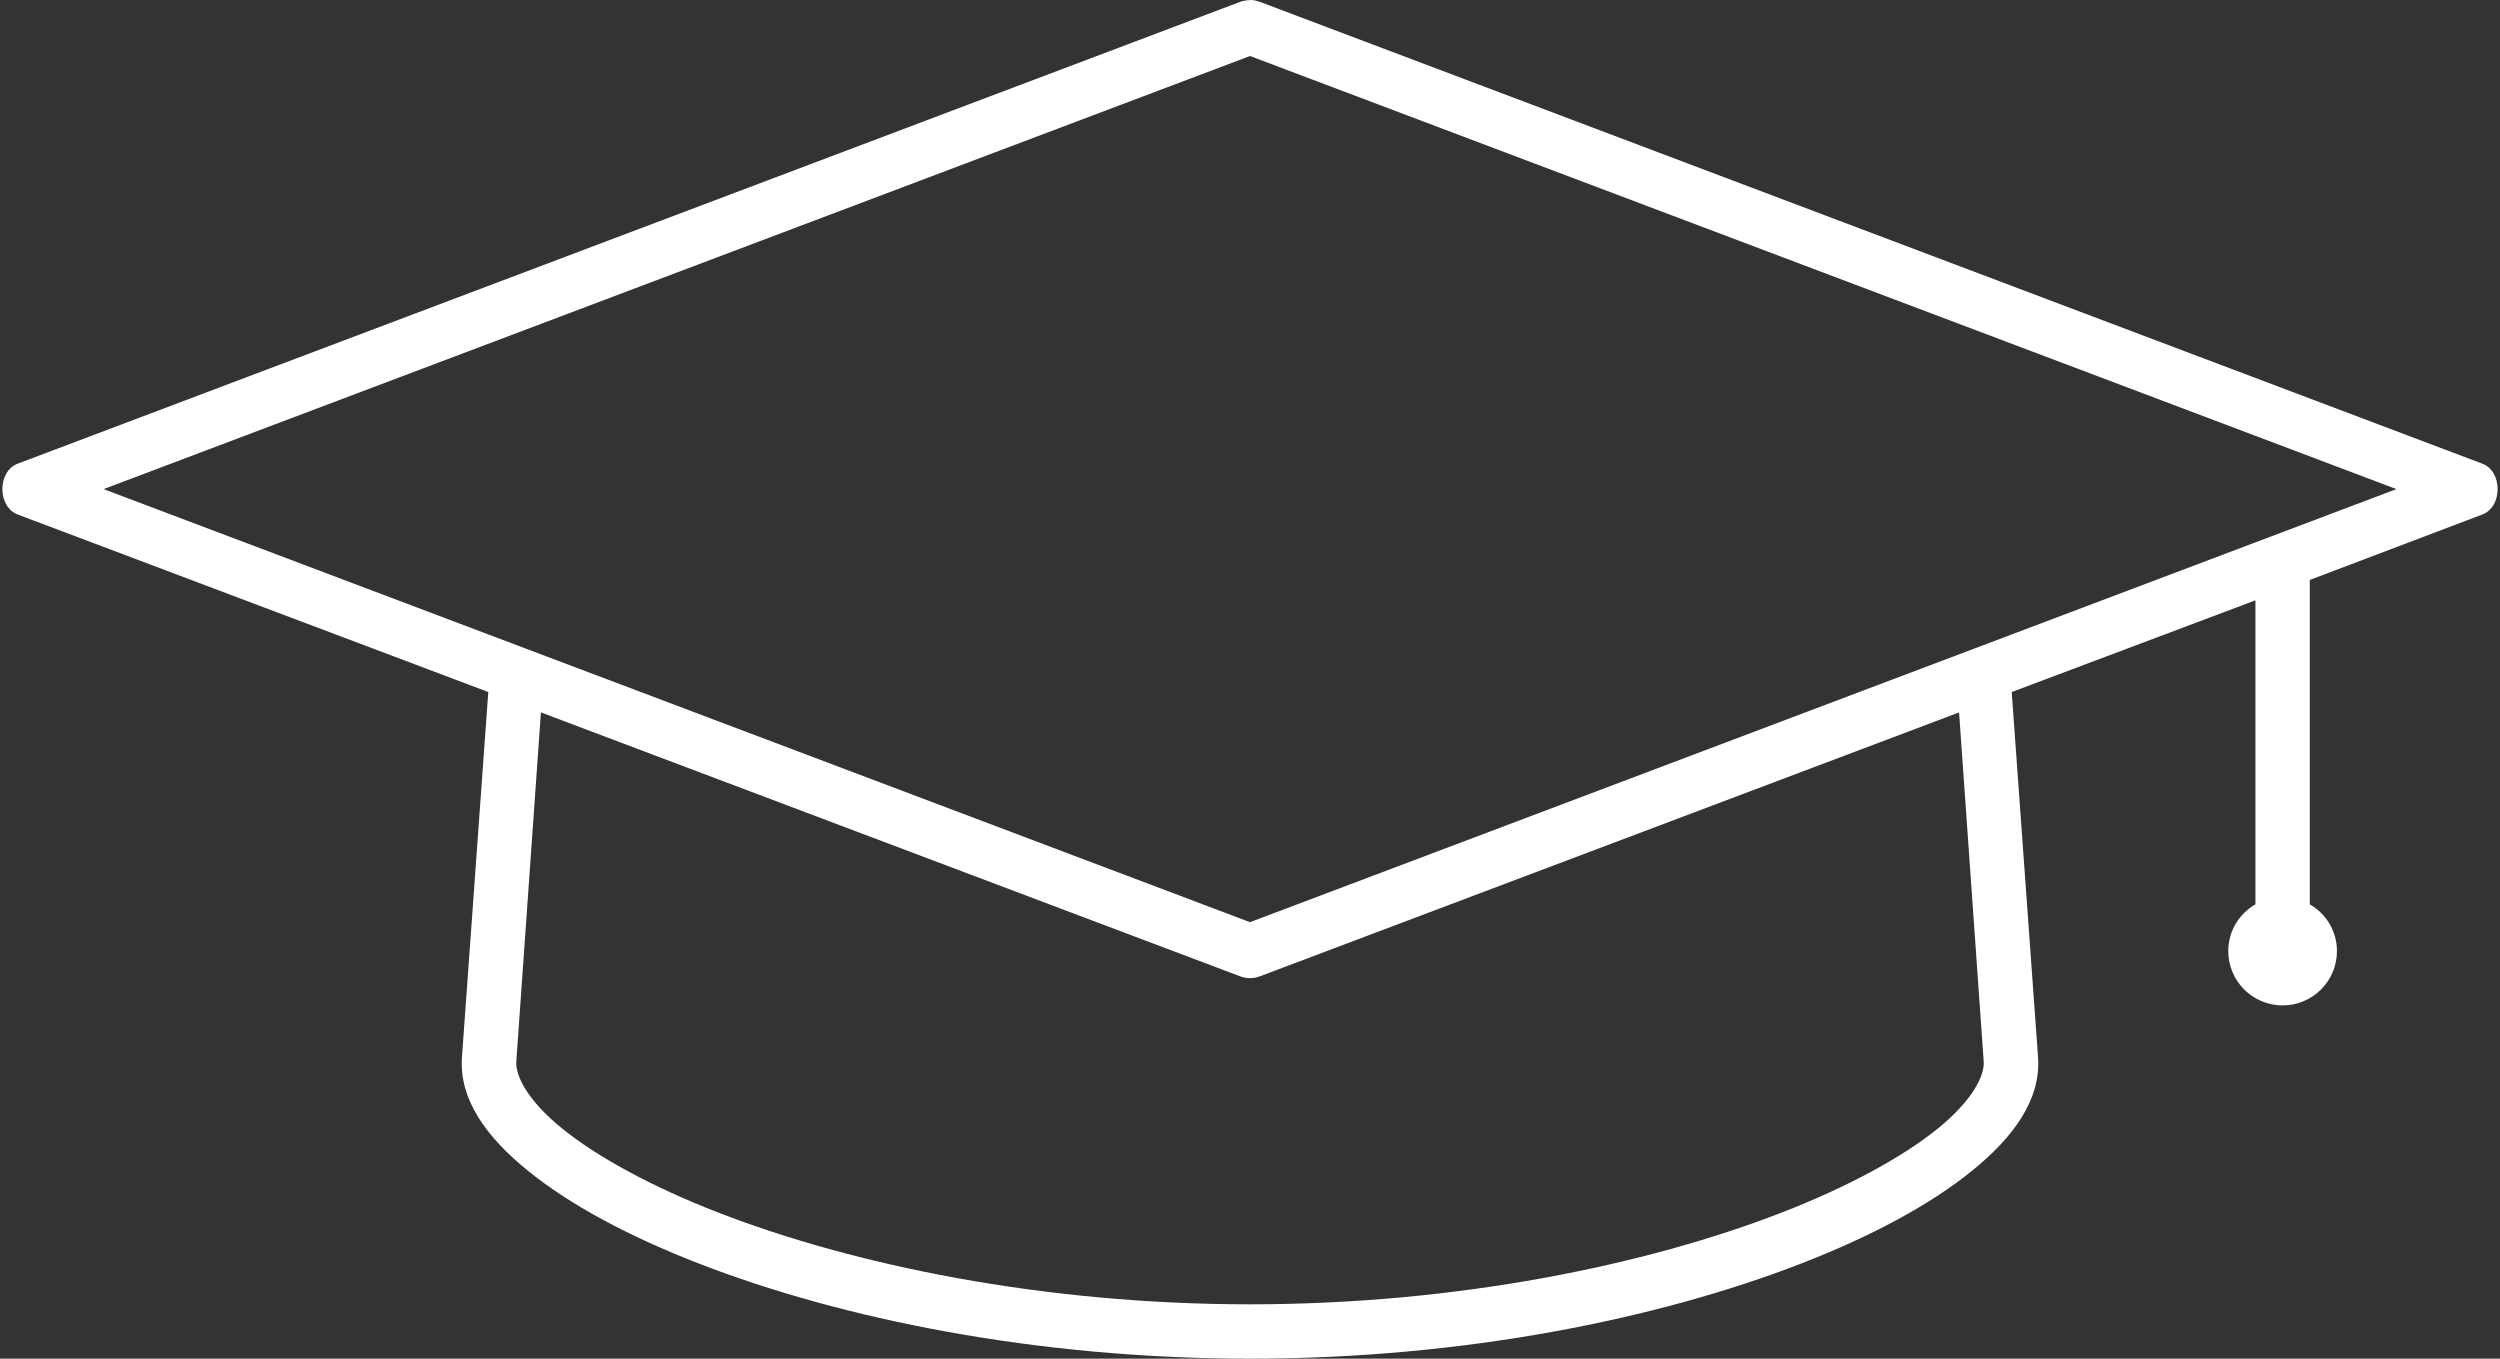 <?xml version="1.0" encoding="UTF-8"?>
<svg width="92px" height="50px" viewBox="0 0 92 50" version="1.1" xmlns="http://www.w3.org/2000/svg" xmlns:xlink="http://www.w3.org/1999/xlink">
    <rect x="0" y="0" width="92" height="50" fill="#333333" stroke="none"/>
    <!-- Generator: Sketch 50 (54983) - http://www.bohemiancoding.com/sketch -->
    <title>noun_education_1262938</title>
    <desc>Created with Sketch.</desc>
    <defs></defs>
    <g id="Directory" stroke="none" stroke-width="1" fill="none" fill-rule="evenodd">
        <g transform="translate(-657, -1337)" fill="#FFFFFF" fill-rule="nonzero" id="noun_education_1262938">
            <g transform="translate(657, 1336)">
                <path d="M46.344,1.061 L91.344,18.061 C92.103,18.343 92.103,19.654 91.344,19.936 L85,22.342 L85,34.28 C85.597,34.626 86,35.259 86,35.999 C86,37.103 85.105,37.999 84,37.999 C82.895,37.999 82,37.103 82,35.999 C82,35.259 82.403,34.626 83,34.28 L83,23.092 L74.031,26.467 L75,39.905 C75.112,41.472 74.084,42.86 72.562,44.092 C71.041,45.324 68.899,46.483 66.281,47.499 C61.046,49.53 53.881,50.999 46,50.999 C38.119,50.999 30.953,49.53 25.719,47.499 C23.101,46.483 20.959,45.324 19.438,44.092 C17.916,42.86 16.888,41.472 17,39.905 L17.969,26.467 L0.656,19.936 C-0.103,19.654 -0.103,18.343 0.656,18.061 L45.656,1.061 C46.064,0.947 46.213,1.025 46.344,1.061 L46.344,1.061 Z M46,3.061 L3.813,18.999 L46,34.936 L88.188,18.999 L46,3.061 Z M72.094,27.217 L46.344,36.936 C46.124,37.016 45.876,37.016 45.656,36.936 L19.906,27.217 L19,40.061 C18.963,40.582 19.41,41.495 20.687,42.53 C21.965,43.564 23.957,44.661 26.437,45.624 C31.399,47.549 38.369,48.999 46,48.999 C53.631,48.999 60.601,47.549 65.562,45.624 C68.043,44.661 70.035,43.564 71.312,42.53 C72.59,41.495 73.037,40.582 73,40.061 L72.094,27.217 Z" id="Shape"></path>
            </g>
        </g>
    </g>
</svg>